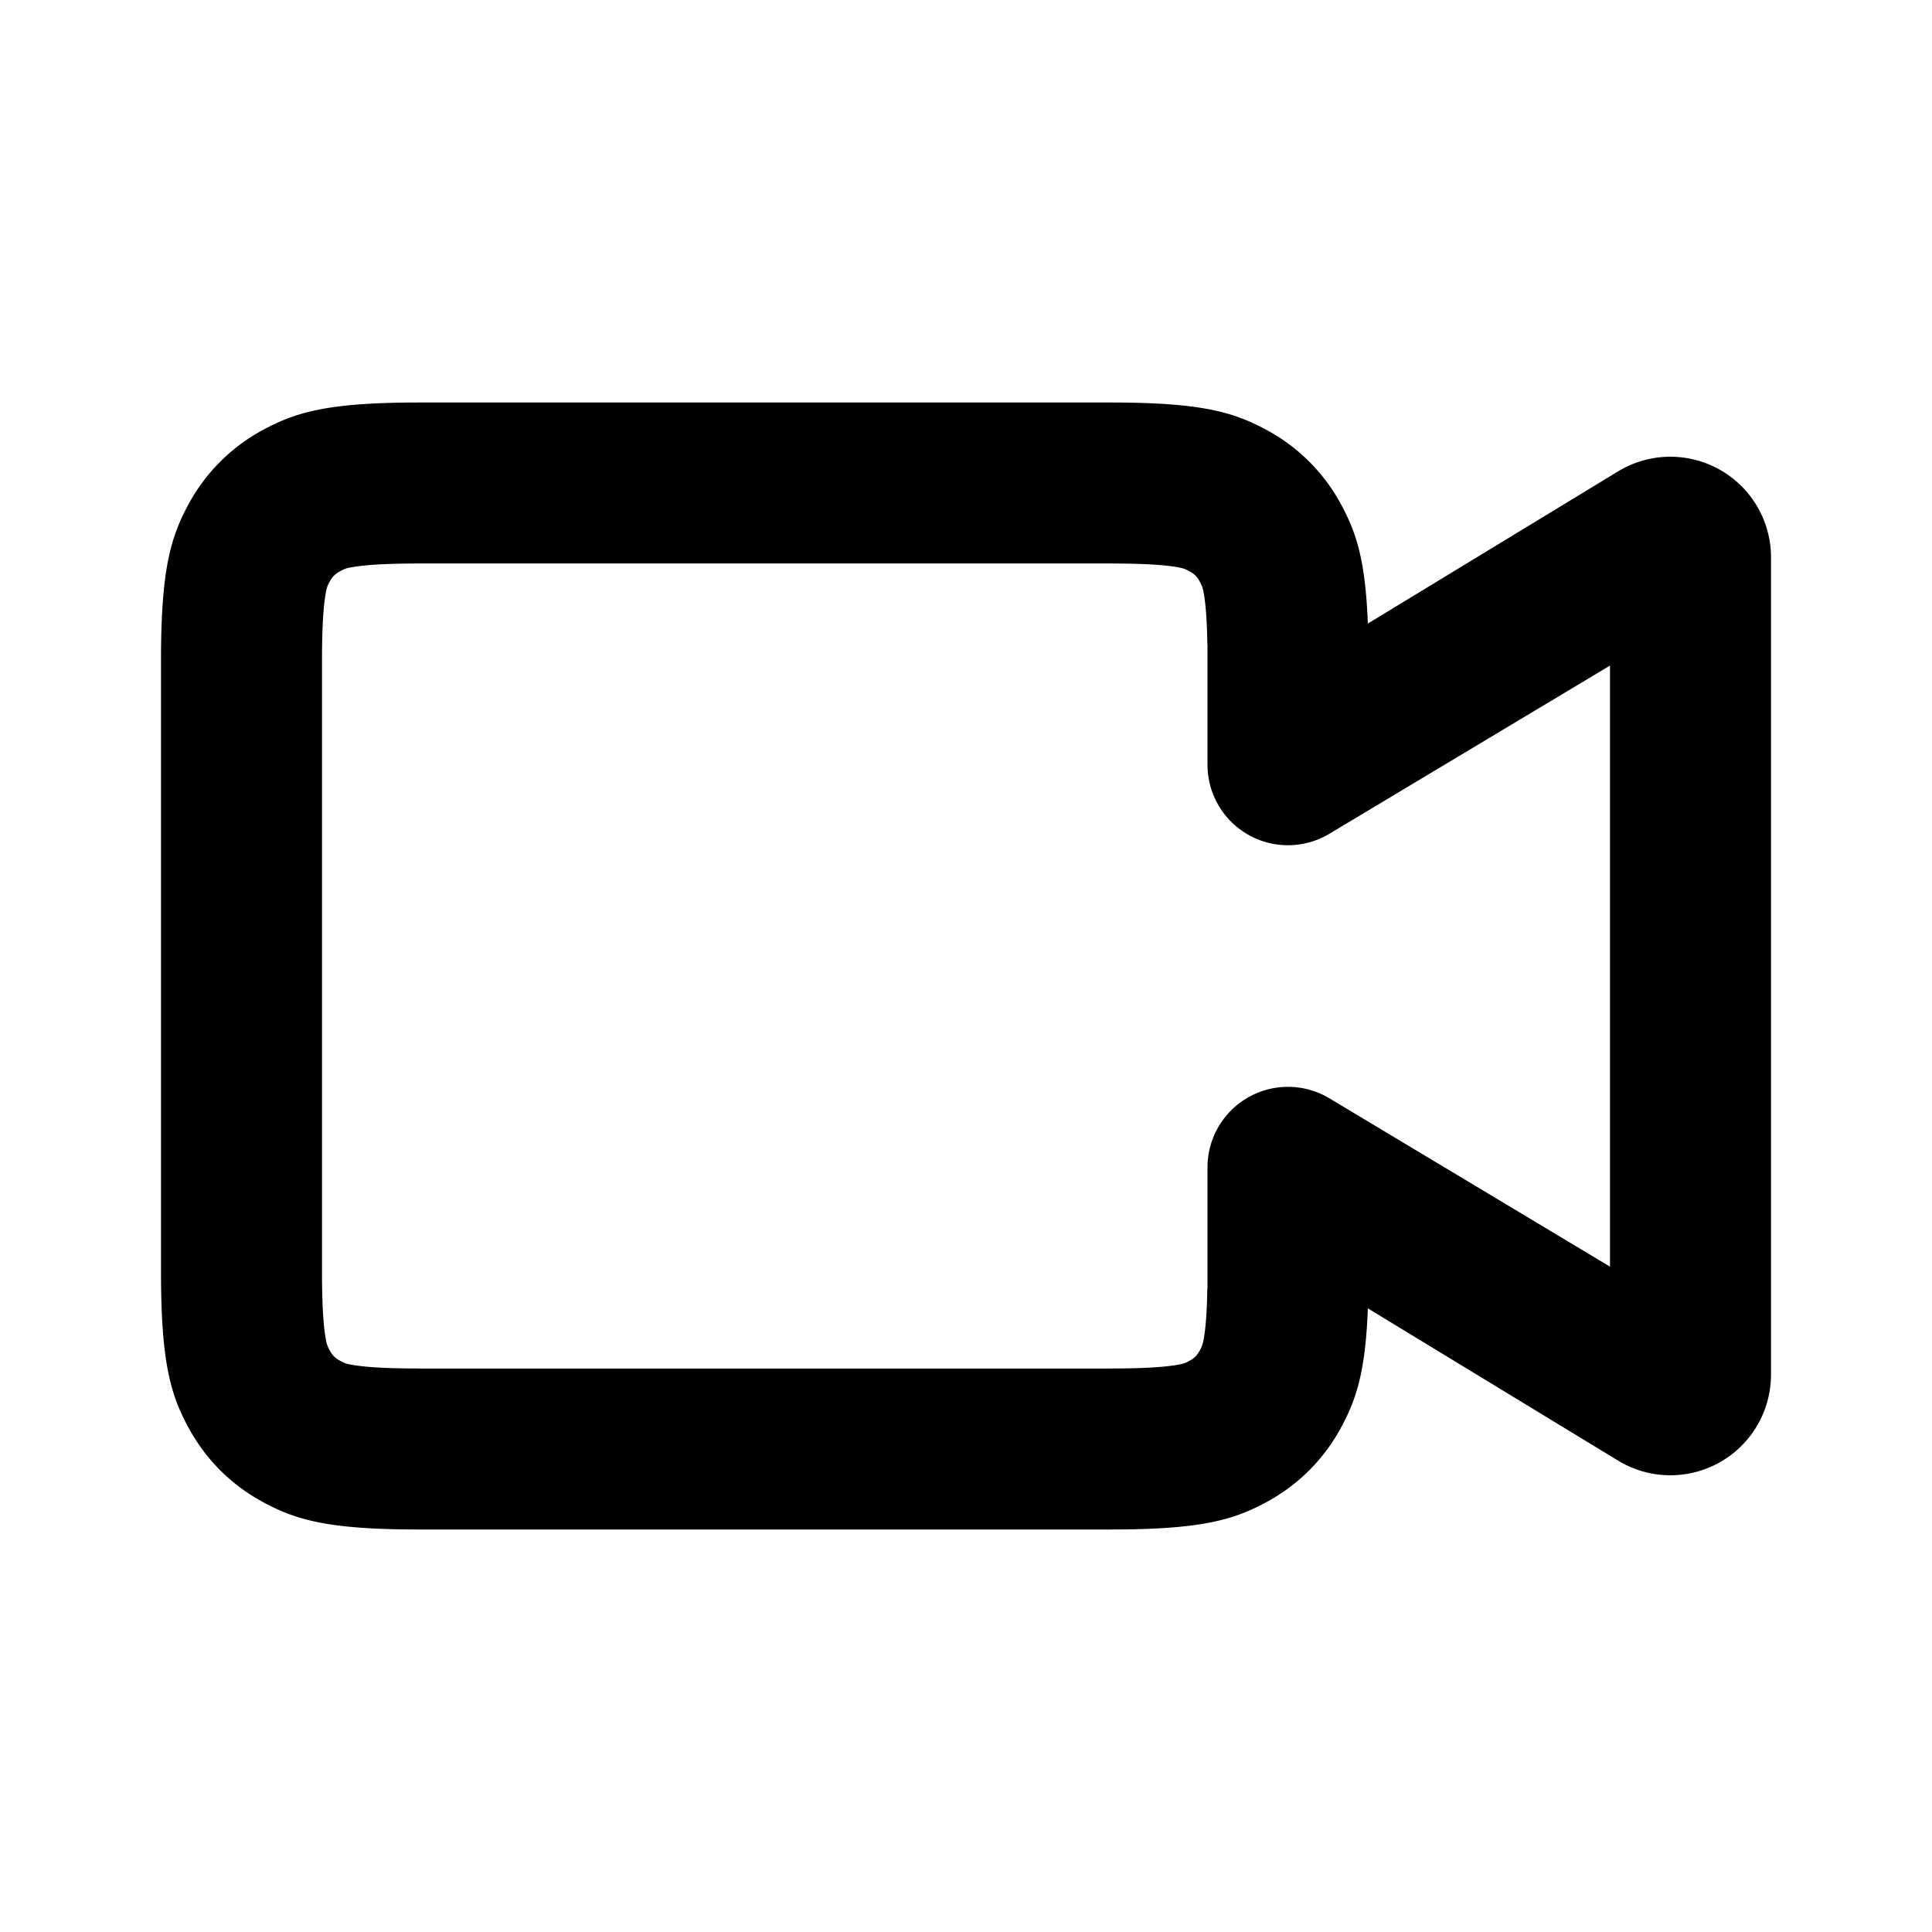 <?xml version="1.0" encoding="utf-8"?><!-- Скачано с сайта svg4.ru / Downloaded from svg4.ru -->
<svg width="800px" height="800px" viewBox="0 0 24 24" fill="none" xmlns="http://www.w3.org/2000/svg"><path fill-rule="evenodd" clip-rule="evenodd" d="M13.795 5h-8.59c-1.115 0-1.519.116-1.926.334a2.272 2.272 0 0 0-.945.945C2.116 6.686 2 7.09 2 8.205v7.59c0 1.115.116 1.519.334 1.926.218.407.538.727.945.945.407.218.811.334 1.926.334h8.59c1.114 0 1.519-.116 1.926-.334.407-.218.727-.538.945-.945.185-.346.297-.69.326-1.468l3.108 1.891a1.25 1.25 0 0 0 1.9-1.068V6.924a1.25 1.25 0 0 0-1.9-1.068l-3.108 1.89c-.03-.778-.14-1.121-.326-1.467a2.272 2.272 0 0 0-.945-.945C15.314 5.116 14.91 5 13.795 5zm1.203 11c-.005.31-.022.515-.047.644a.353.353 0 0 1-.049.134.275.275 0 0 1-.124.125.353.353 0 0 1-.134.048c-.155.03-.422.049-.849.049h-8.59c-.427 0-.694-.019-.849-.049a.353.353 0 0 1-.134-.049.275.275 0 0 1-.124-.124.353.353 0 0 1-.049-.134c-.03-.155-.049-.422-.049-.849v-7.59c0-.427.019-.694.049-.849a.353.353 0 0 1 .049-.134.275.275 0 0 1 .124-.124.353.353 0 0 1 .134-.049c.155-.03.422-.049.849-.049h8.59c.427 0 .694.019.849.049.06.012.074.017.134.049a.275.275 0 0 1 .124.124c.032.06.037.073.049.134.025.129.042.334.047.644H15v1.5a1 1 0 0 0 1.515.857L20 8.268v7.467l-3.485-2.091A1 1 0 0 0 15 14.5V16h-.002z" fill="#000000"/></svg>